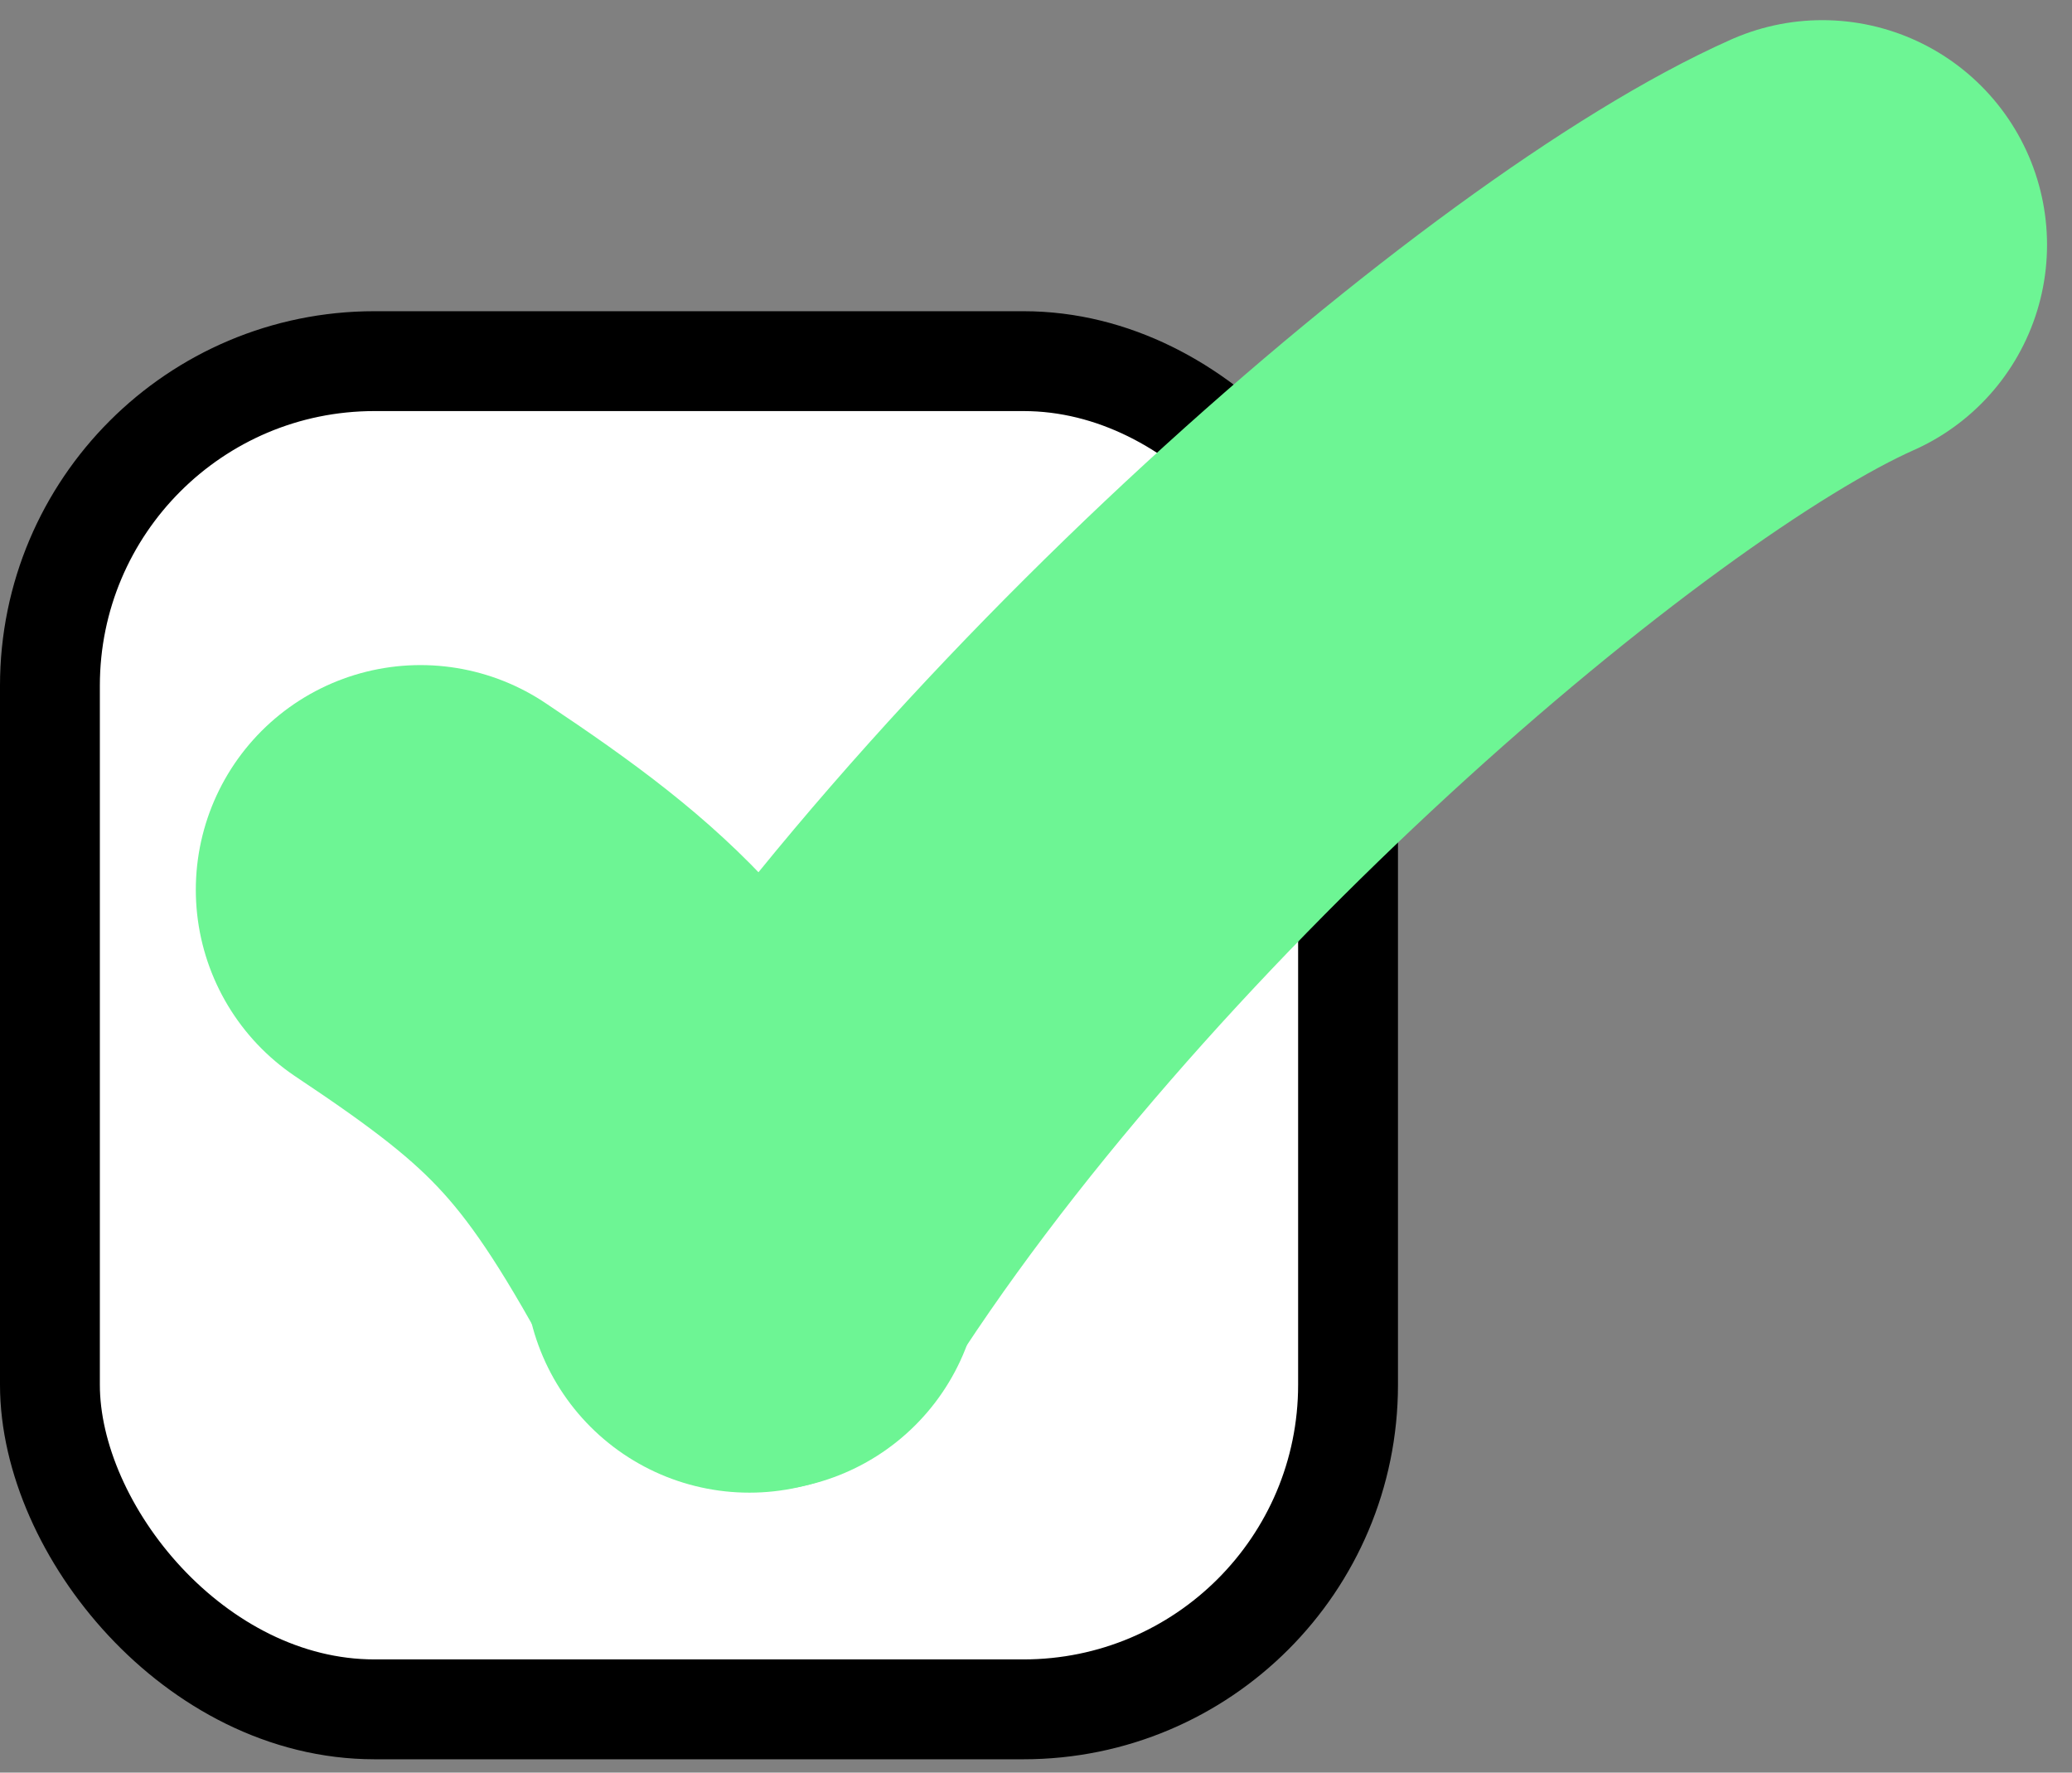 <svg width="83" height="71" viewBox="0 0 83 71" fill="none" xmlns="http://www.w3.org/2000/svg">
<rect x="0" y="0" width="83" height="71" fill="#808080" stroke="none"/>
<rect x="2" y="14.465" width="52" height="54" rx="13" fill="white" stroke="black" stroke-width="4"/>
<path d="M16.844 35.639C23.583 40.132 25.829 42.377 30.303 50.718" stroke="#6DF594" stroke-width="18" stroke-linecap="round"/>
<path d="M30.019 50.786C41.317 32.709 62.893 14.299 73 9.807" stroke="#6DF594" stroke-width="18" stroke-linecap="round"/>
</svg>

